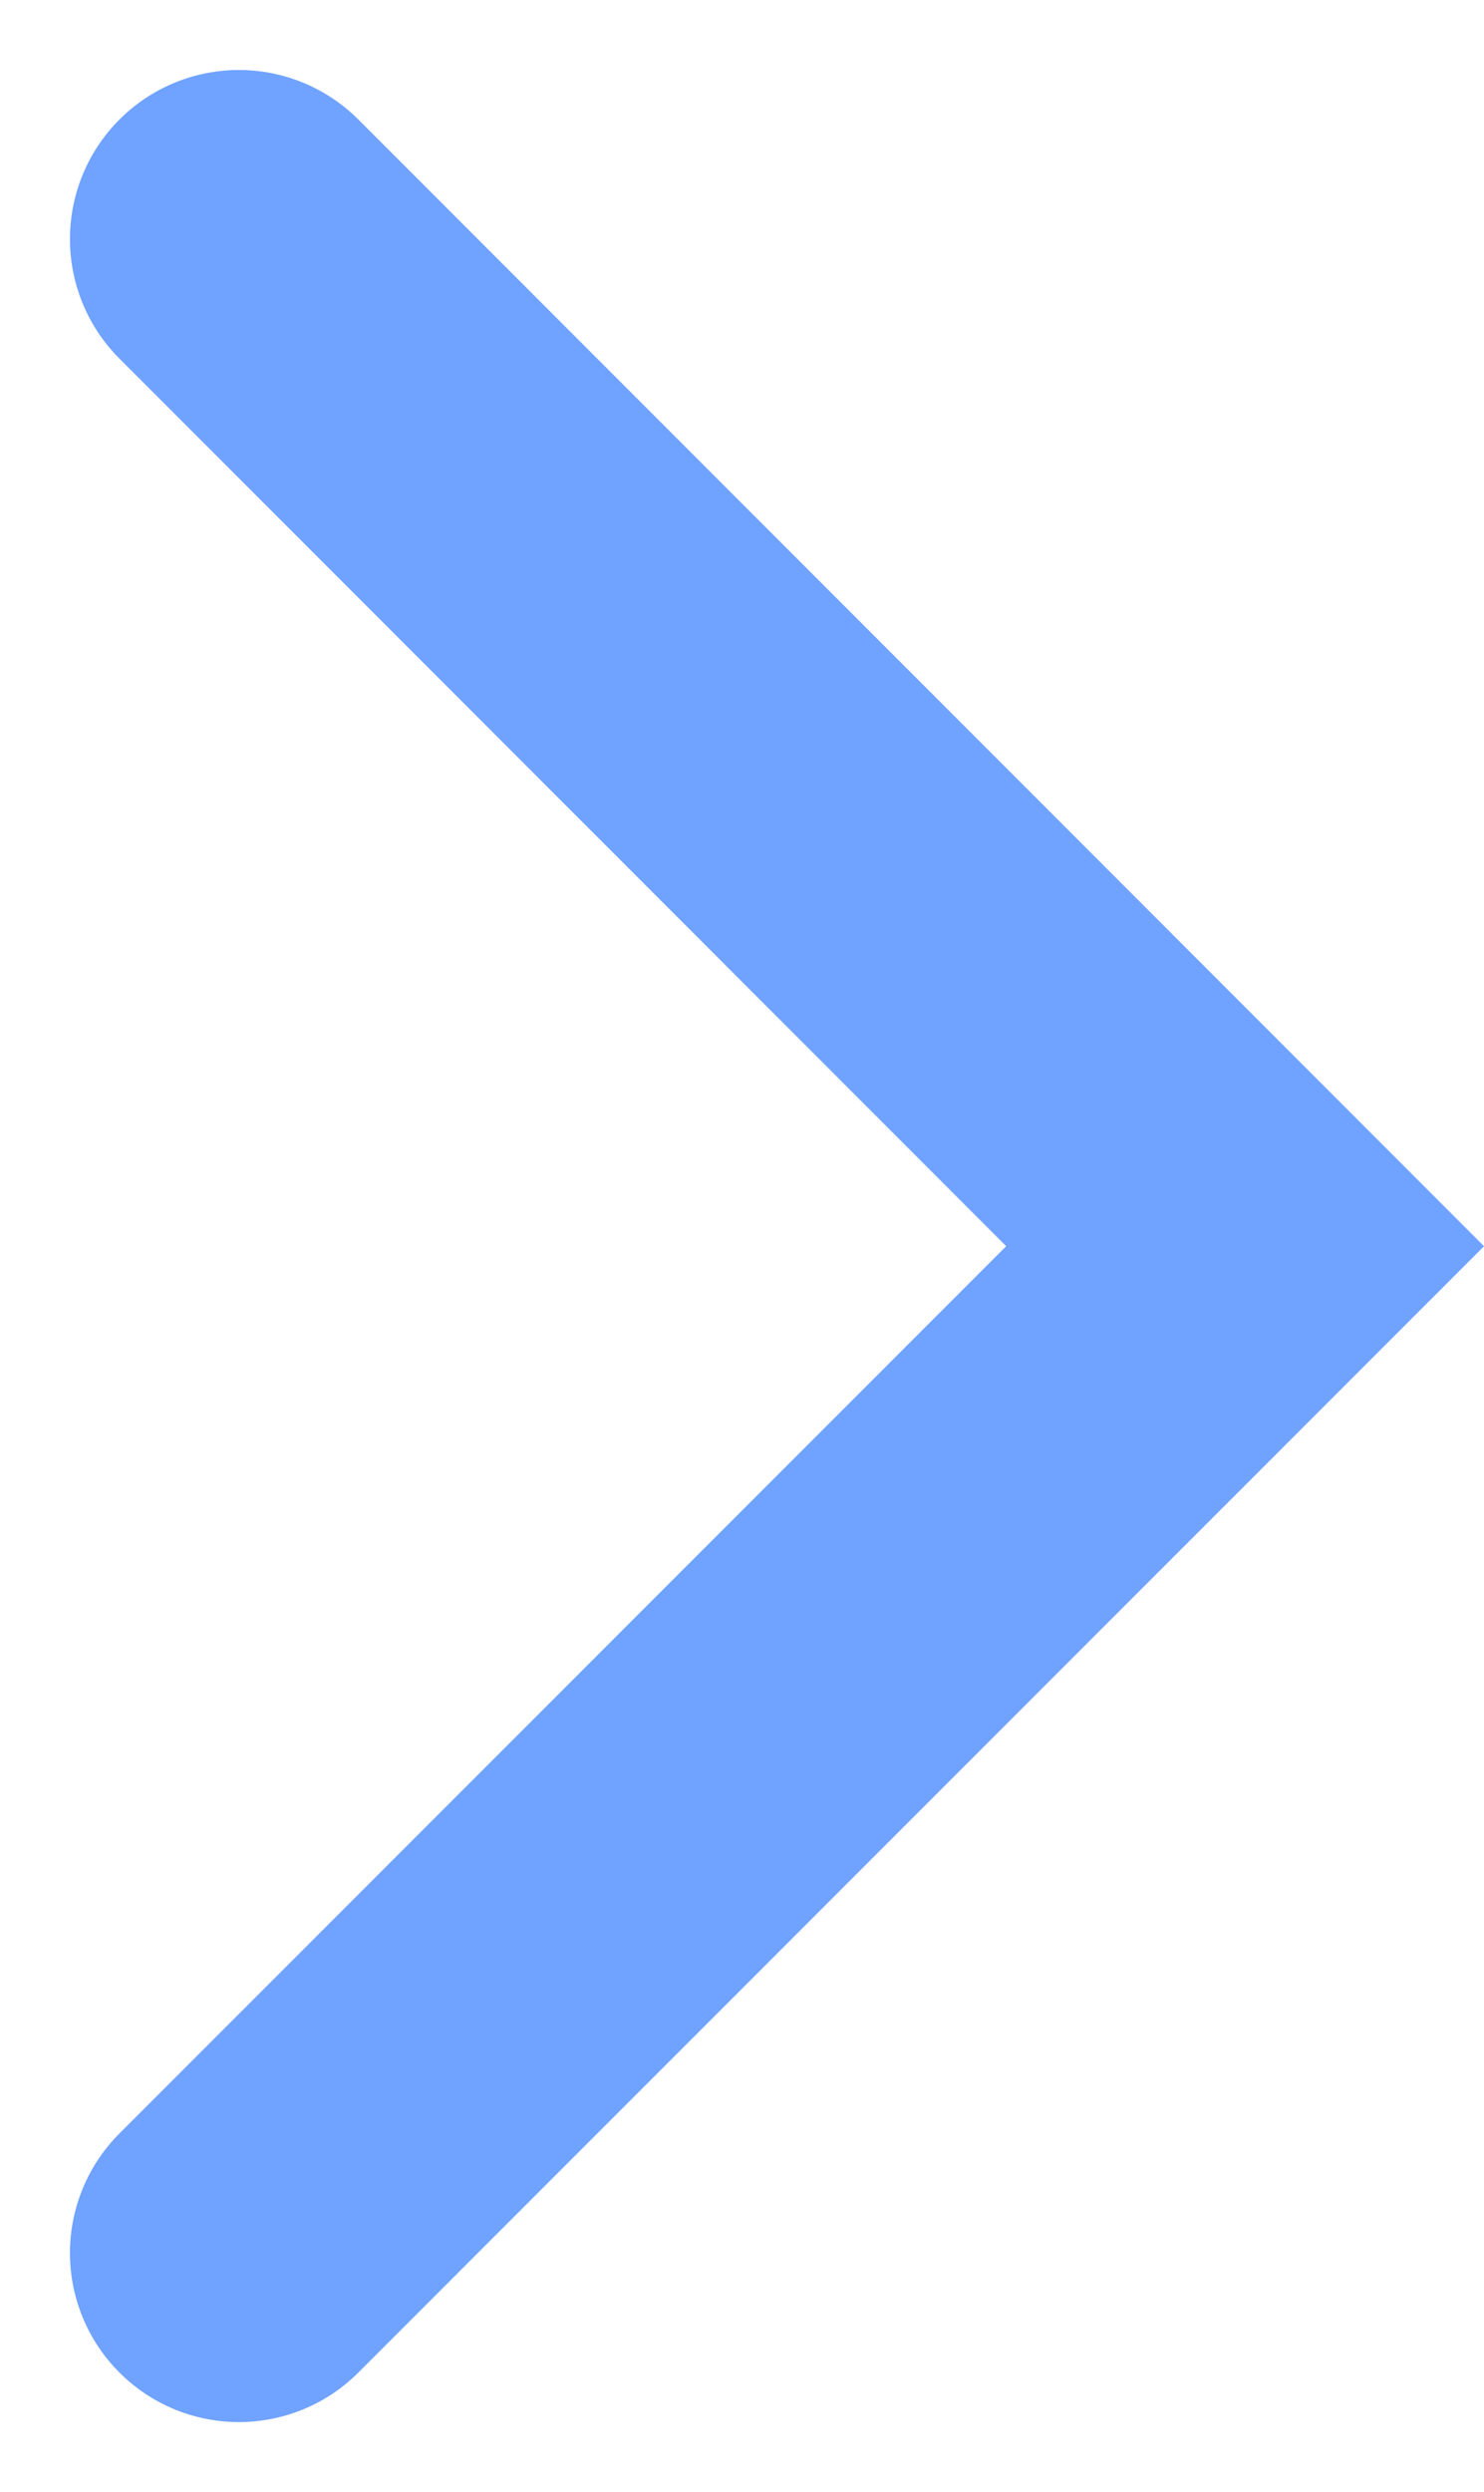 <svg xmlns="http://www.w3.org/2000/svg" width="8.784" height="14.74" viewBox="0 0 8.784 14.74">
  <path id="パス_836" data-name="パス 836" d="M-5592.07-17528.383l5.956,5.957-5.956,5.955" transform="translate(5593.484 17529.797)" fill="none" stroke="#70a3ff" stroke-linecap="round" stroke-width="2"/>
</svg>
